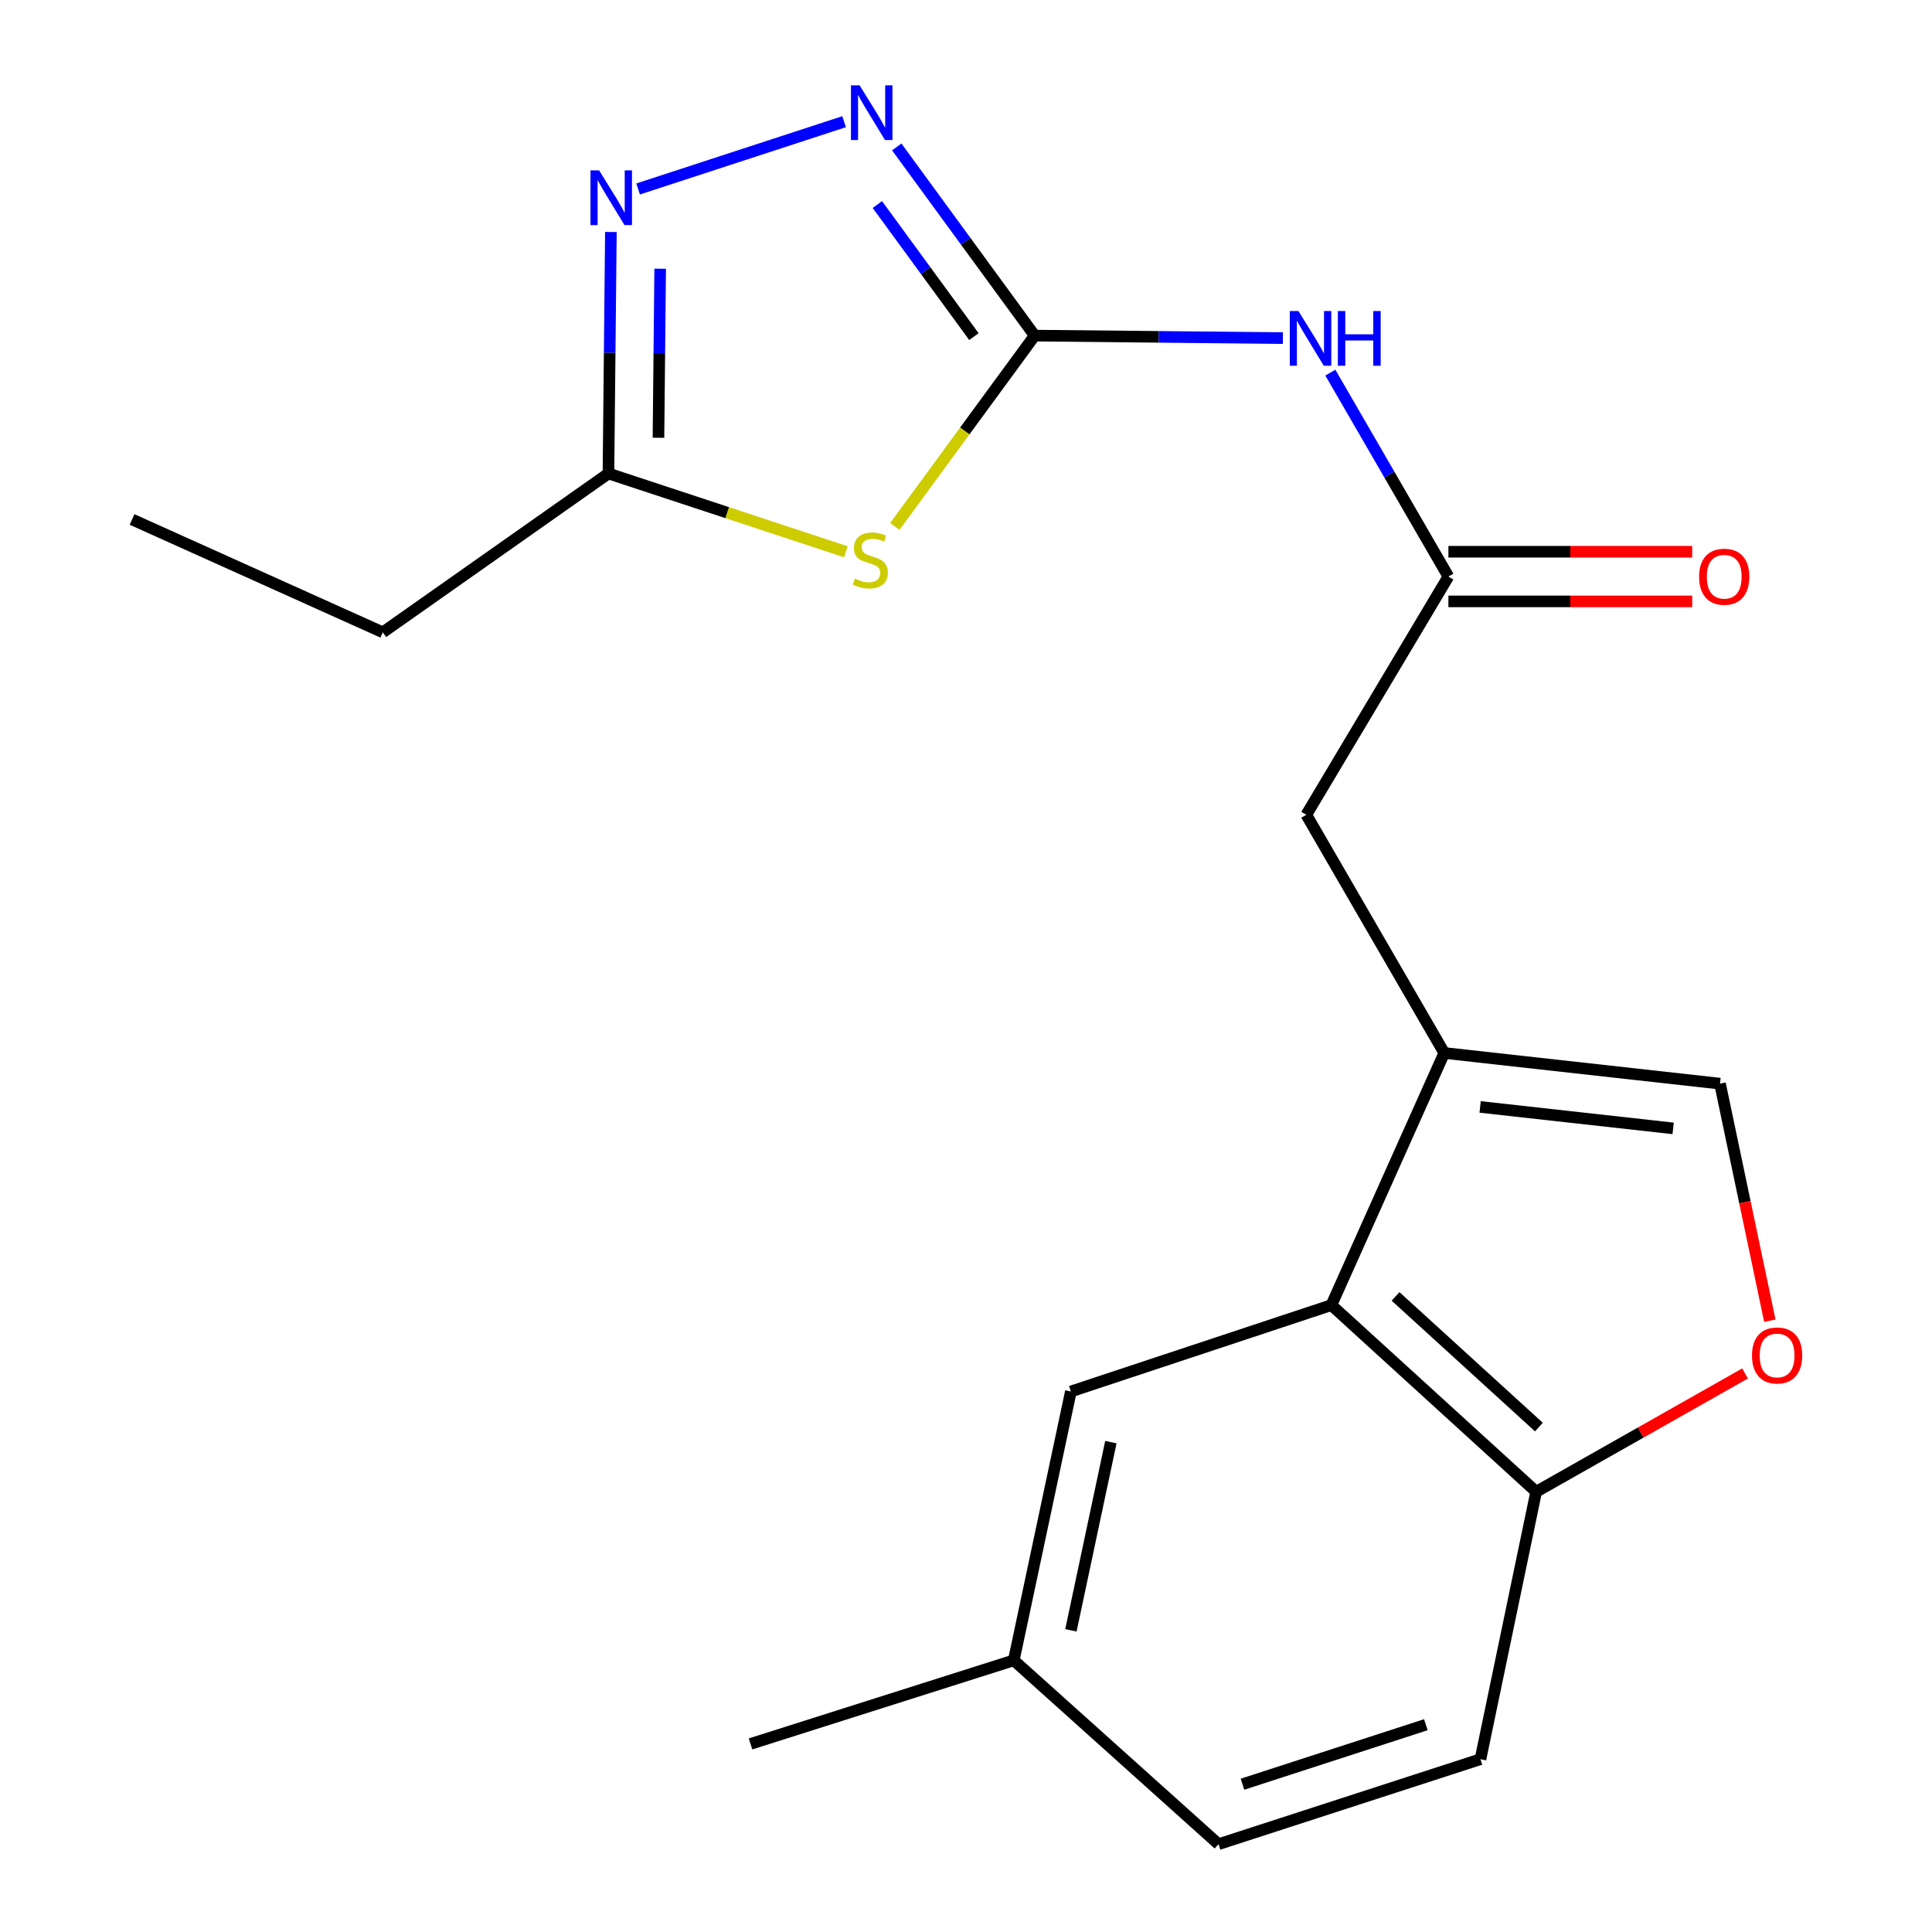 <?xml version='1.0' encoding='iso-8859-1'?>
<svg version='1.1' baseProfile='full'
              xmlns='http://www.w3.org/2000/svg'
                      xmlns:rdkit='http://www.rdkit.org/xml'
                      xmlns:xlink='http://www.w3.org/1999/xlink'
                  xml:space='preserve'
width='1000px' height='1000px' viewBox='0 0 1000 1000'>
<!-- END OF HEADER -->
<rect style='opacity:1.0;fill:#FFFFFF;stroke:none' width='1000' height='1000' x='0' y='0'> </rect>
<path class='bond-0' d='M 535.552,173.709 L 499.353,223.096' style='fill:none;fill-rule:evenodd;stroke:#000000;stroke-width:6px;stroke-linecap:butt;stroke-linejoin:miter;stroke-opacity:1' />
<path class='bond-0' d='M 499.353,223.096 L 463.154,272.482' style='fill:none;fill-rule:evenodd;stroke:#CCCC00;stroke-width:6px;stroke-linecap:butt;stroke-linejoin:miter;stroke-opacity:1' />
<path class='bond-1' d='M 535.552,173.709 L 499.854,124.884' style='fill:none;fill-rule:evenodd;stroke:#000000;stroke-width:6px;stroke-linecap:butt;stroke-linejoin:miter;stroke-opacity:1' />
<path class='bond-1' d='M 499.854,124.884 L 464.156,76.058' style='fill:none;fill-rule:evenodd;stroke:#0000FF;stroke-width:6px;stroke-linecap:butt;stroke-linejoin:miter;stroke-opacity:1' />
<path class='bond-1' d='M 504.097,174.229 L 479.109,140.051' style='fill:none;fill-rule:evenodd;stroke:#000000;stroke-width:6px;stroke-linecap:butt;stroke-linejoin:miter;stroke-opacity:1' />
<path class='bond-1' d='M 479.109,140.051 L 454.12,105.873' style='fill:none;fill-rule:evenodd;stroke:#0000FF;stroke-width:6px;stroke-linecap:butt;stroke-linejoin:miter;stroke-opacity:1' />
<path class='bond-4' d='M 535.552,173.709 L 599.788,174.358' style='fill:none;fill-rule:evenodd;stroke:#000000;stroke-width:6px;stroke-linecap:butt;stroke-linejoin:miter;stroke-opacity:1' />
<path class='bond-4' d='M 599.788,174.358 L 664.023,175.007' style='fill:none;fill-rule:evenodd;stroke:#0000FF;stroke-width:6px;stroke-linecap:butt;stroke-linejoin:miter;stroke-opacity:1' />
<path class='bond-6' d='M 437.829,285.608 L 376.381,265.343' style='fill:none;fill-rule:evenodd;stroke:#CCCC00;stroke-width:6px;stroke-linecap:butt;stroke-linejoin:miter;stroke-opacity:1' />
<path class='bond-6' d='M 376.381,265.343 L 314.934,245.078' style='fill:none;fill-rule:evenodd;stroke:#000000;stroke-width:6px;stroke-linecap:butt;stroke-linejoin:miter;stroke-opacity:1' />
<path class='bond-3' d='M 436.905,62.99 L 330.285,97.811' style='fill:none;fill-rule:evenodd;stroke:#0000FF;stroke-width:6px;stroke-linecap:butt;stroke-linejoin:miter;stroke-opacity:1' />
<path class='bond-2' d='M 747.547,545.018 L 676.149,421.738' style='fill:none;fill-rule:evenodd;stroke:#000000;stroke-width:6px;stroke-linecap:butt;stroke-linejoin:miter;stroke-opacity:1' />
<path class='bond-5' d='M 747.547,545.018 L 689.126,675.521' style='fill:none;fill-rule:evenodd;stroke:#000000;stroke-width:6px;stroke-linecap:butt;stroke-linejoin:miter;stroke-opacity:1' />
<path class='bond-7' d='M 747.547,545.018 L 890.271,560.894' style='fill:none;fill-rule:evenodd;stroke:#000000;stroke-width:6px;stroke-linecap:butt;stroke-linejoin:miter;stroke-opacity:1' />
<path class='bond-7' d='M 766.114,572.94 L 866.021,584.053' style='fill:none;fill-rule:evenodd;stroke:#000000;stroke-width:6px;stroke-linecap:butt;stroke-linejoin:miter;stroke-opacity:1' />
<path class='bond-20' d='M 316.196,120.082 L 315.565,182.58' style='fill:none;fill-rule:evenodd;stroke:#0000FF;stroke-width:6px;stroke-linecap:butt;stroke-linejoin:miter;stroke-opacity:1' />
<path class='bond-20' d='M 315.565,182.58 L 314.934,245.078' style='fill:none;fill-rule:evenodd;stroke:#000000;stroke-width:6px;stroke-linecap:butt;stroke-linejoin:miter;stroke-opacity:1' />
<path class='bond-20' d='M 341.704,139.091 L 341.262,182.84' style='fill:none;fill-rule:evenodd;stroke:#0000FF;stroke-width:6px;stroke-linecap:butt;stroke-linejoin:miter;stroke-opacity:1' />
<path class='bond-20' d='M 341.262,182.84 L 340.82,226.589' style='fill:none;fill-rule:evenodd;stroke:#000000;stroke-width:6px;stroke-linecap:butt;stroke-linejoin:miter;stroke-opacity:1' />
<path class='bond-8' d='M 688.59,192.872 L 719.139,245.651' style='fill:none;fill-rule:evenodd;stroke:#0000FF;stroke-width:6px;stroke-linecap:butt;stroke-linejoin:miter;stroke-opacity:1' />
<path class='bond-8' d='M 719.139,245.651 L 749.688,298.431' style='fill:none;fill-rule:evenodd;stroke:#000000;stroke-width:6px;stroke-linecap:butt;stroke-linejoin:miter;stroke-opacity:1' />
<path class='bond-10' d='M 689.126,675.521 L 795.117,772.132' style='fill:none;fill-rule:evenodd;stroke:#000000;stroke-width:6px;stroke-linecap:butt;stroke-linejoin:miter;stroke-opacity:1' />
<path class='bond-10' d='M 722.336,671.021 L 796.53,738.648' style='fill:none;fill-rule:evenodd;stroke:#000000;stroke-width:6px;stroke-linecap:butt;stroke-linejoin:miter;stroke-opacity:1' />
<path class='bond-12' d='M 689.126,675.521 L 554.283,720.236' style='fill:none;fill-rule:evenodd;stroke:#000000;stroke-width:6px;stroke-linecap:butt;stroke-linejoin:miter;stroke-opacity:1' />
<path class='bond-17' d='M 314.934,245.078 L 198.136,327.298' style='fill:none;fill-rule:evenodd;stroke:#000000;stroke-width:6px;stroke-linecap:butt;stroke-linejoin:miter;stroke-opacity:1' />
<path class='bond-9' d='M 890.271,560.894 L 903.165,622.243' style='fill:none;fill-rule:evenodd;stroke:#000000;stroke-width:6px;stroke-linecap:butt;stroke-linejoin:miter;stroke-opacity:1' />
<path class='bond-9' d='M 903.165,622.243 L 916.059,683.593' style='fill:none;fill-rule:evenodd;stroke:#FF0000;stroke-width:6px;stroke-linecap:butt;stroke-linejoin:miter;stroke-opacity:1' />
<path class='bond-11' d='M 749.688,298.431 L 676.149,421.738' style='fill:none;fill-rule:evenodd;stroke:#000000;stroke-width:6px;stroke-linecap:butt;stroke-linejoin:miter;stroke-opacity:1' />
<path class='bond-13' d='M 749.688,311.28 L 812.787,311.28' style='fill:none;fill-rule:evenodd;stroke:#000000;stroke-width:6px;stroke-linecap:butt;stroke-linejoin:miter;stroke-opacity:1' />
<path class='bond-13' d='M 812.787,311.28 L 875.886,311.28' style='fill:none;fill-rule:evenodd;stroke:#FF0000;stroke-width:6px;stroke-linecap:butt;stroke-linejoin:miter;stroke-opacity:1' />
<path class='bond-13' d='M 749.688,285.581 L 812.787,285.581' style='fill:none;fill-rule:evenodd;stroke:#000000;stroke-width:6px;stroke-linecap:butt;stroke-linejoin:miter;stroke-opacity:1' />
<path class='bond-13' d='M 812.787,285.581 L 875.886,285.581' style='fill:none;fill-rule:evenodd;stroke:#FF0000;stroke-width:6px;stroke-linecap:butt;stroke-linejoin:miter;stroke-opacity:1' />
<path class='bond-21' d='M 903.241,710.897 L 849.179,741.514' style='fill:none;fill-rule:evenodd;stroke:#FF0000;stroke-width:6px;stroke-linecap:butt;stroke-linejoin:miter;stroke-opacity:1' />
<path class='bond-21' d='M 849.179,741.514 L 795.117,772.132' style='fill:none;fill-rule:evenodd;stroke:#000000;stroke-width:6px;stroke-linecap:butt;stroke-linejoin:miter;stroke-opacity:1' />
<path class='bond-14' d='M 795.117,772.132 L 766.278,910.559' style='fill:none;fill-rule:evenodd;stroke:#000000;stroke-width:6px;stroke-linecap:butt;stroke-linejoin:miter;stroke-opacity:1' />
<path class='bond-15' d='M 554.283,720.236 L 524.73,859.391' style='fill:none;fill-rule:evenodd;stroke:#000000;stroke-width:6px;stroke-linecap:butt;stroke-linejoin:miter;stroke-opacity:1' />
<path class='bond-15' d='M 574.987,746.448 L 554.3,843.856' style='fill:none;fill-rule:evenodd;stroke:#000000;stroke-width:6px;stroke-linecap:butt;stroke-linejoin:miter;stroke-opacity:1' />
<path class='bond-22' d='M 766.278,910.559 L 630.706,954.545' style='fill:none;fill-rule:evenodd;stroke:#000000;stroke-width:6px;stroke-linecap:butt;stroke-linejoin:miter;stroke-opacity:1' />
<path class='bond-22' d='M 738.011,892.713 L 643.111,923.504' style='fill:none;fill-rule:evenodd;stroke:#000000;stroke-width:6px;stroke-linecap:butt;stroke-linejoin:miter;stroke-opacity:1' />
<path class='bond-16' d='M 524.73,859.391 L 630.706,954.545' style='fill:none;fill-rule:evenodd;stroke:#000000;stroke-width:6px;stroke-linecap:butt;stroke-linejoin:miter;stroke-opacity:1' />
<path class='bond-18' d='M 524.73,859.391 L 388.473,902.65' style='fill:none;fill-rule:evenodd;stroke:#000000;stroke-width:6px;stroke-linecap:butt;stroke-linejoin:miter;stroke-opacity:1' />
<path class='bond-19' d='M 198.136,327.298 L 68.361,268.878' style='fill:none;fill-rule:evenodd;stroke:#000000;stroke-width:6px;stroke-linecap:butt;stroke-linejoin:miter;stroke-opacity:1' />
<path  class='atom-1' d='M 442.477 299.499
Q 442.797 299.619, 444.117 300.179
Q 445.437 300.739, 446.877 301.099
Q 448.357 301.419, 449.797 301.419
Q 452.477 301.419, 454.037 300.139
Q 455.597 298.819, 455.597 296.539
Q 455.597 294.979, 454.797 294.019
Q 454.037 293.059, 452.837 292.539
Q 451.637 292.019, 449.637 291.419
Q 447.117 290.659, 445.597 289.939
Q 444.117 289.219, 443.037 287.699
Q 441.997 286.179, 441.997 283.619
Q 441.997 280.059, 444.397 277.859
Q 446.837 275.659, 451.637 275.659
Q 454.917 275.659, 458.637 277.219
L 457.717 280.299
Q 454.317 278.899, 451.757 278.899
Q 448.997 278.899, 447.477 280.059
Q 445.957 281.179, 445.997 283.139
Q 445.997 284.659, 446.757 285.579
Q 447.557 286.499, 448.677 287.019
Q 449.837 287.539, 451.757 288.139
Q 454.317 288.939, 455.837 289.739
Q 457.357 290.539, 458.437 292.179
Q 459.557 293.779, 459.557 296.539
Q 459.557 300.459, 456.917 302.579
Q 454.317 304.659, 449.957 304.659
Q 447.437 304.659, 445.517 304.099
Q 443.637 303.579, 441.397 302.659
L 442.477 299.499
' fill='#CCCC00'/>
<path  class='atom-2' d='M 444.931 44.165
L 454.211 59.165
Q 455.131 60.645, 456.611 63.325
Q 458.091 66.005, 458.171 66.165
L 458.171 44.165
L 461.931 44.165
L 461.931 72.485
L 458.051 72.485
L 448.091 56.085
Q 446.931 54.165, 445.691 51.965
Q 444.491 49.765, 444.131 49.085
L 444.131 72.485
L 440.451 72.485
L 440.451 44.165
L 444.931 44.165
' fill='#0000FF'/>
<path  class='atom-4' d='M 310.116 88.194
L 319.396 103.194
Q 320.316 104.674, 321.796 107.354
Q 323.276 110.034, 323.356 110.194
L 323.356 88.194
L 327.116 88.194
L 327.116 116.514
L 323.236 116.514
L 313.276 100.114
Q 312.116 98.194, 310.876 95.994
Q 309.676 93.794, 309.316 93.114
L 309.316 116.514
L 305.636 116.514
L 305.636 88.194
L 310.116 88.194
' fill='#0000FF'/>
<path  class='atom-5' d='M 672.073 160.991
L 681.353 175.991
Q 682.273 177.471, 683.753 180.151
Q 685.233 182.831, 685.313 182.991
L 685.313 160.991
L 689.073 160.991
L 689.073 189.311
L 685.193 189.311
L 675.233 172.911
Q 674.073 170.991, 672.833 168.791
Q 671.633 166.591, 671.273 165.911
L 671.273 189.311
L 667.593 189.311
L 667.593 160.991
L 672.073 160.991
' fill='#0000FF'/>
<path  class='atom-5' d='M 692.473 160.991
L 696.313 160.991
L 696.313 173.031
L 710.793 173.031
L 710.793 160.991
L 714.633 160.991
L 714.633 189.311
L 710.793 189.311
L 710.793 176.231
L 696.313 176.231
L 696.313 189.311
L 692.473 189.311
L 692.473 160.991
' fill='#0000FF'/>
<path  class='atom-10' d='M 906.824 701.585
Q 906.824 694.785, 910.184 690.985
Q 913.544 687.185, 919.824 687.185
Q 926.104 687.185, 929.464 690.985
Q 932.824 694.785, 932.824 701.585
Q 932.824 708.465, 929.424 712.385
Q 926.024 716.265, 919.824 716.265
Q 913.584 716.265, 910.184 712.385
Q 906.824 708.505, 906.824 701.585
M 919.824 713.065
Q 924.144 713.065, 926.464 710.185
Q 928.824 707.265, 928.824 701.585
Q 928.824 696.025, 926.464 693.225
Q 924.144 690.385, 919.824 690.385
Q 915.504 690.385, 913.144 693.185
Q 910.824 695.985, 910.824 701.585
Q 910.824 707.305, 913.144 710.185
Q 915.504 713.065, 919.824 713.065
' fill='#FF0000'/>
<path  class='atom-14' d='M 879.455 298.511
Q 879.455 291.711, 882.815 287.911
Q 886.175 284.111, 892.455 284.111
Q 898.735 284.111, 902.095 287.911
Q 905.455 291.711, 905.455 298.511
Q 905.455 305.391, 902.055 309.311
Q 898.655 313.191, 892.455 313.191
Q 886.215 313.191, 882.815 309.311
Q 879.455 305.431, 879.455 298.511
M 892.455 309.991
Q 896.775 309.991, 899.095 307.111
Q 901.455 304.191, 901.455 298.511
Q 901.455 292.951, 899.095 290.151
Q 896.775 287.311, 892.455 287.311
Q 888.135 287.311, 885.775 290.111
Q 883.455 292.911, 883.455 298.511
Q 883.455 304.231, 885.775 307.111
Q 888.135 309.991, 892.455 309.991
' fill='#FF0000'/>
</svg>
